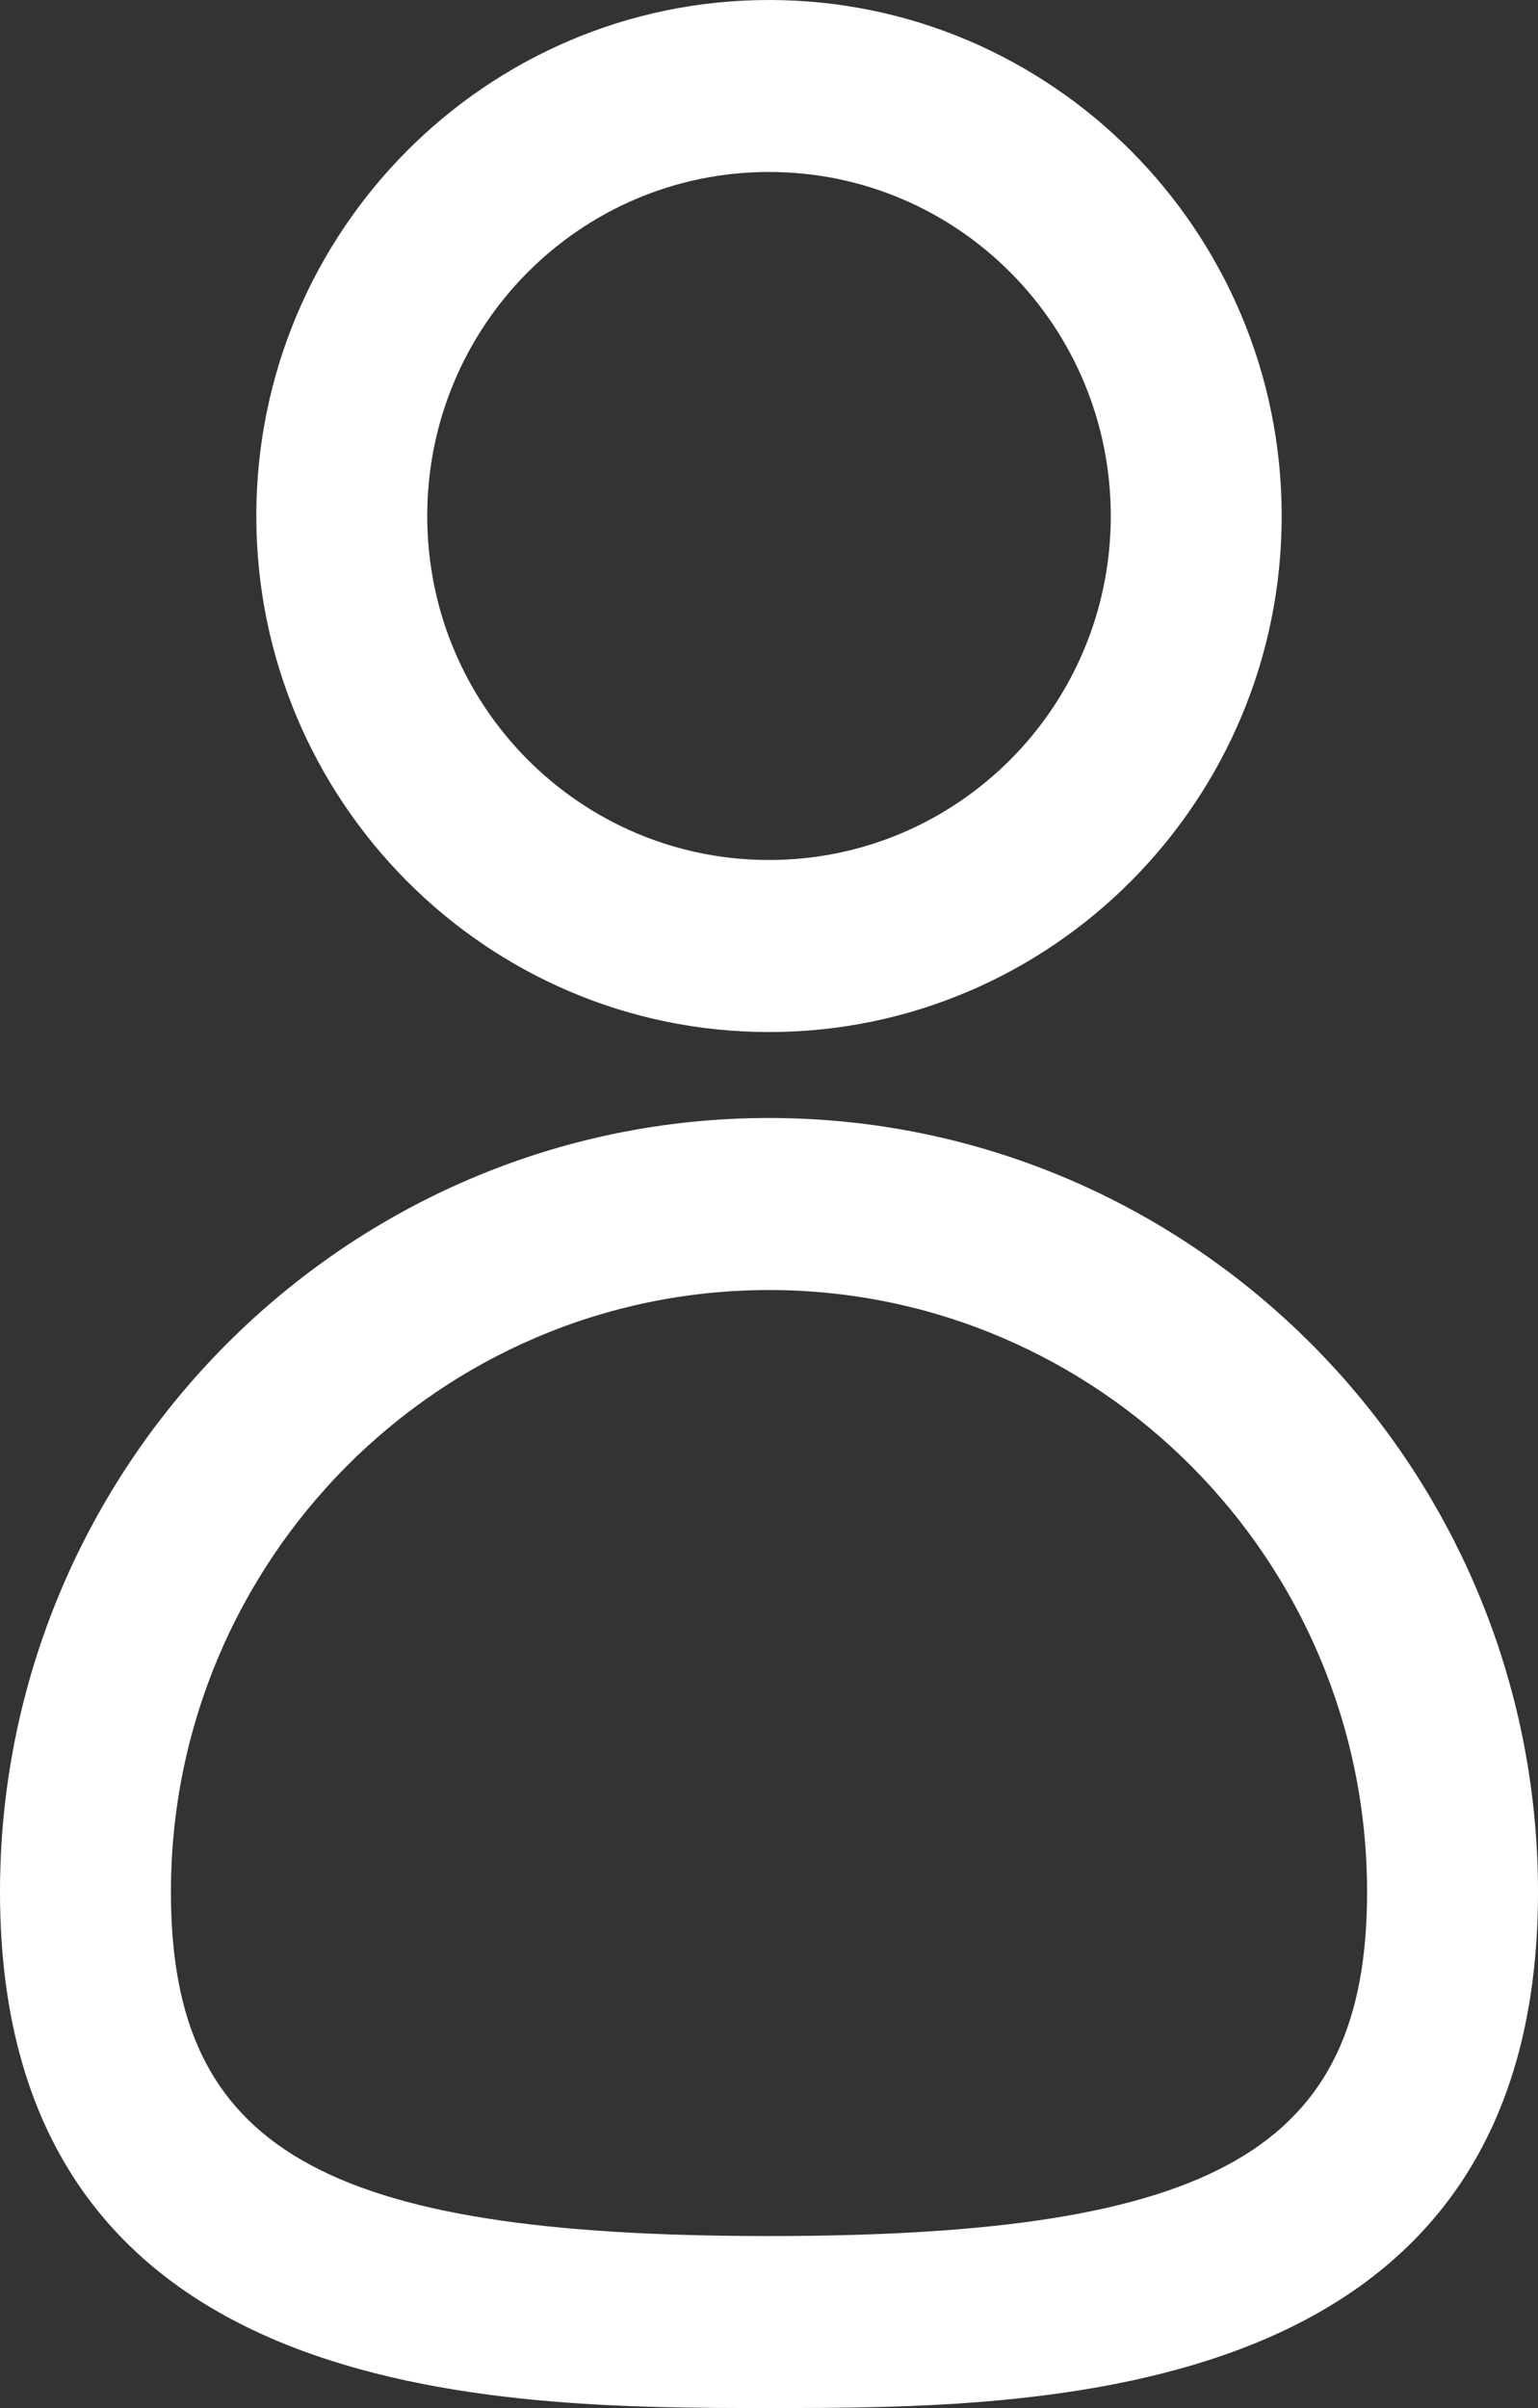 <svg width="23" height="36" viewBox="0 0 23 36" fill="none" xmlns="http://www.w3.org/2000/svg">
<rect x="0" y="0" width="23" height="36" fill="#333333" stroke="none"/>
<path d="M11.5 15.429C7.27 15.429 3.833 11.97 3.833 7.714C3.833 3.459 7.271 0 11.5 0C15.729 0 19.167 3.459 19.167 7.714C19.167 11.97 15.729 15.429 11.5 15.429ZM11.5 2.571C8.676 2.571 6.389 4.873 6.389 7.714C6.389 10.556 8.676 12.857 11.5 12.857C14.324 12.857 16.611 10.556 16.611 7.714C16.611 4.873 14.324 2.571 11.5 2.571ZM11.5 36C7.475 36 0 36 0 28.286C0 21.909 5.162 16.714 11.5 16.714C17.838 16.714 23 21.909 23 28.286C23 36 15.525 36 11.5 36ZM11.5 19.286C6.568 19.286 2.556 23.323 2.556 28.286C2.556 32.13 4.817 33.429 11.5 33.429C18.183 33.429 20.444 32.13 20.444 28.286C20.444 23.323 16.432 19.286 11.5 19.286Z" fill="white"/>
</svg>
